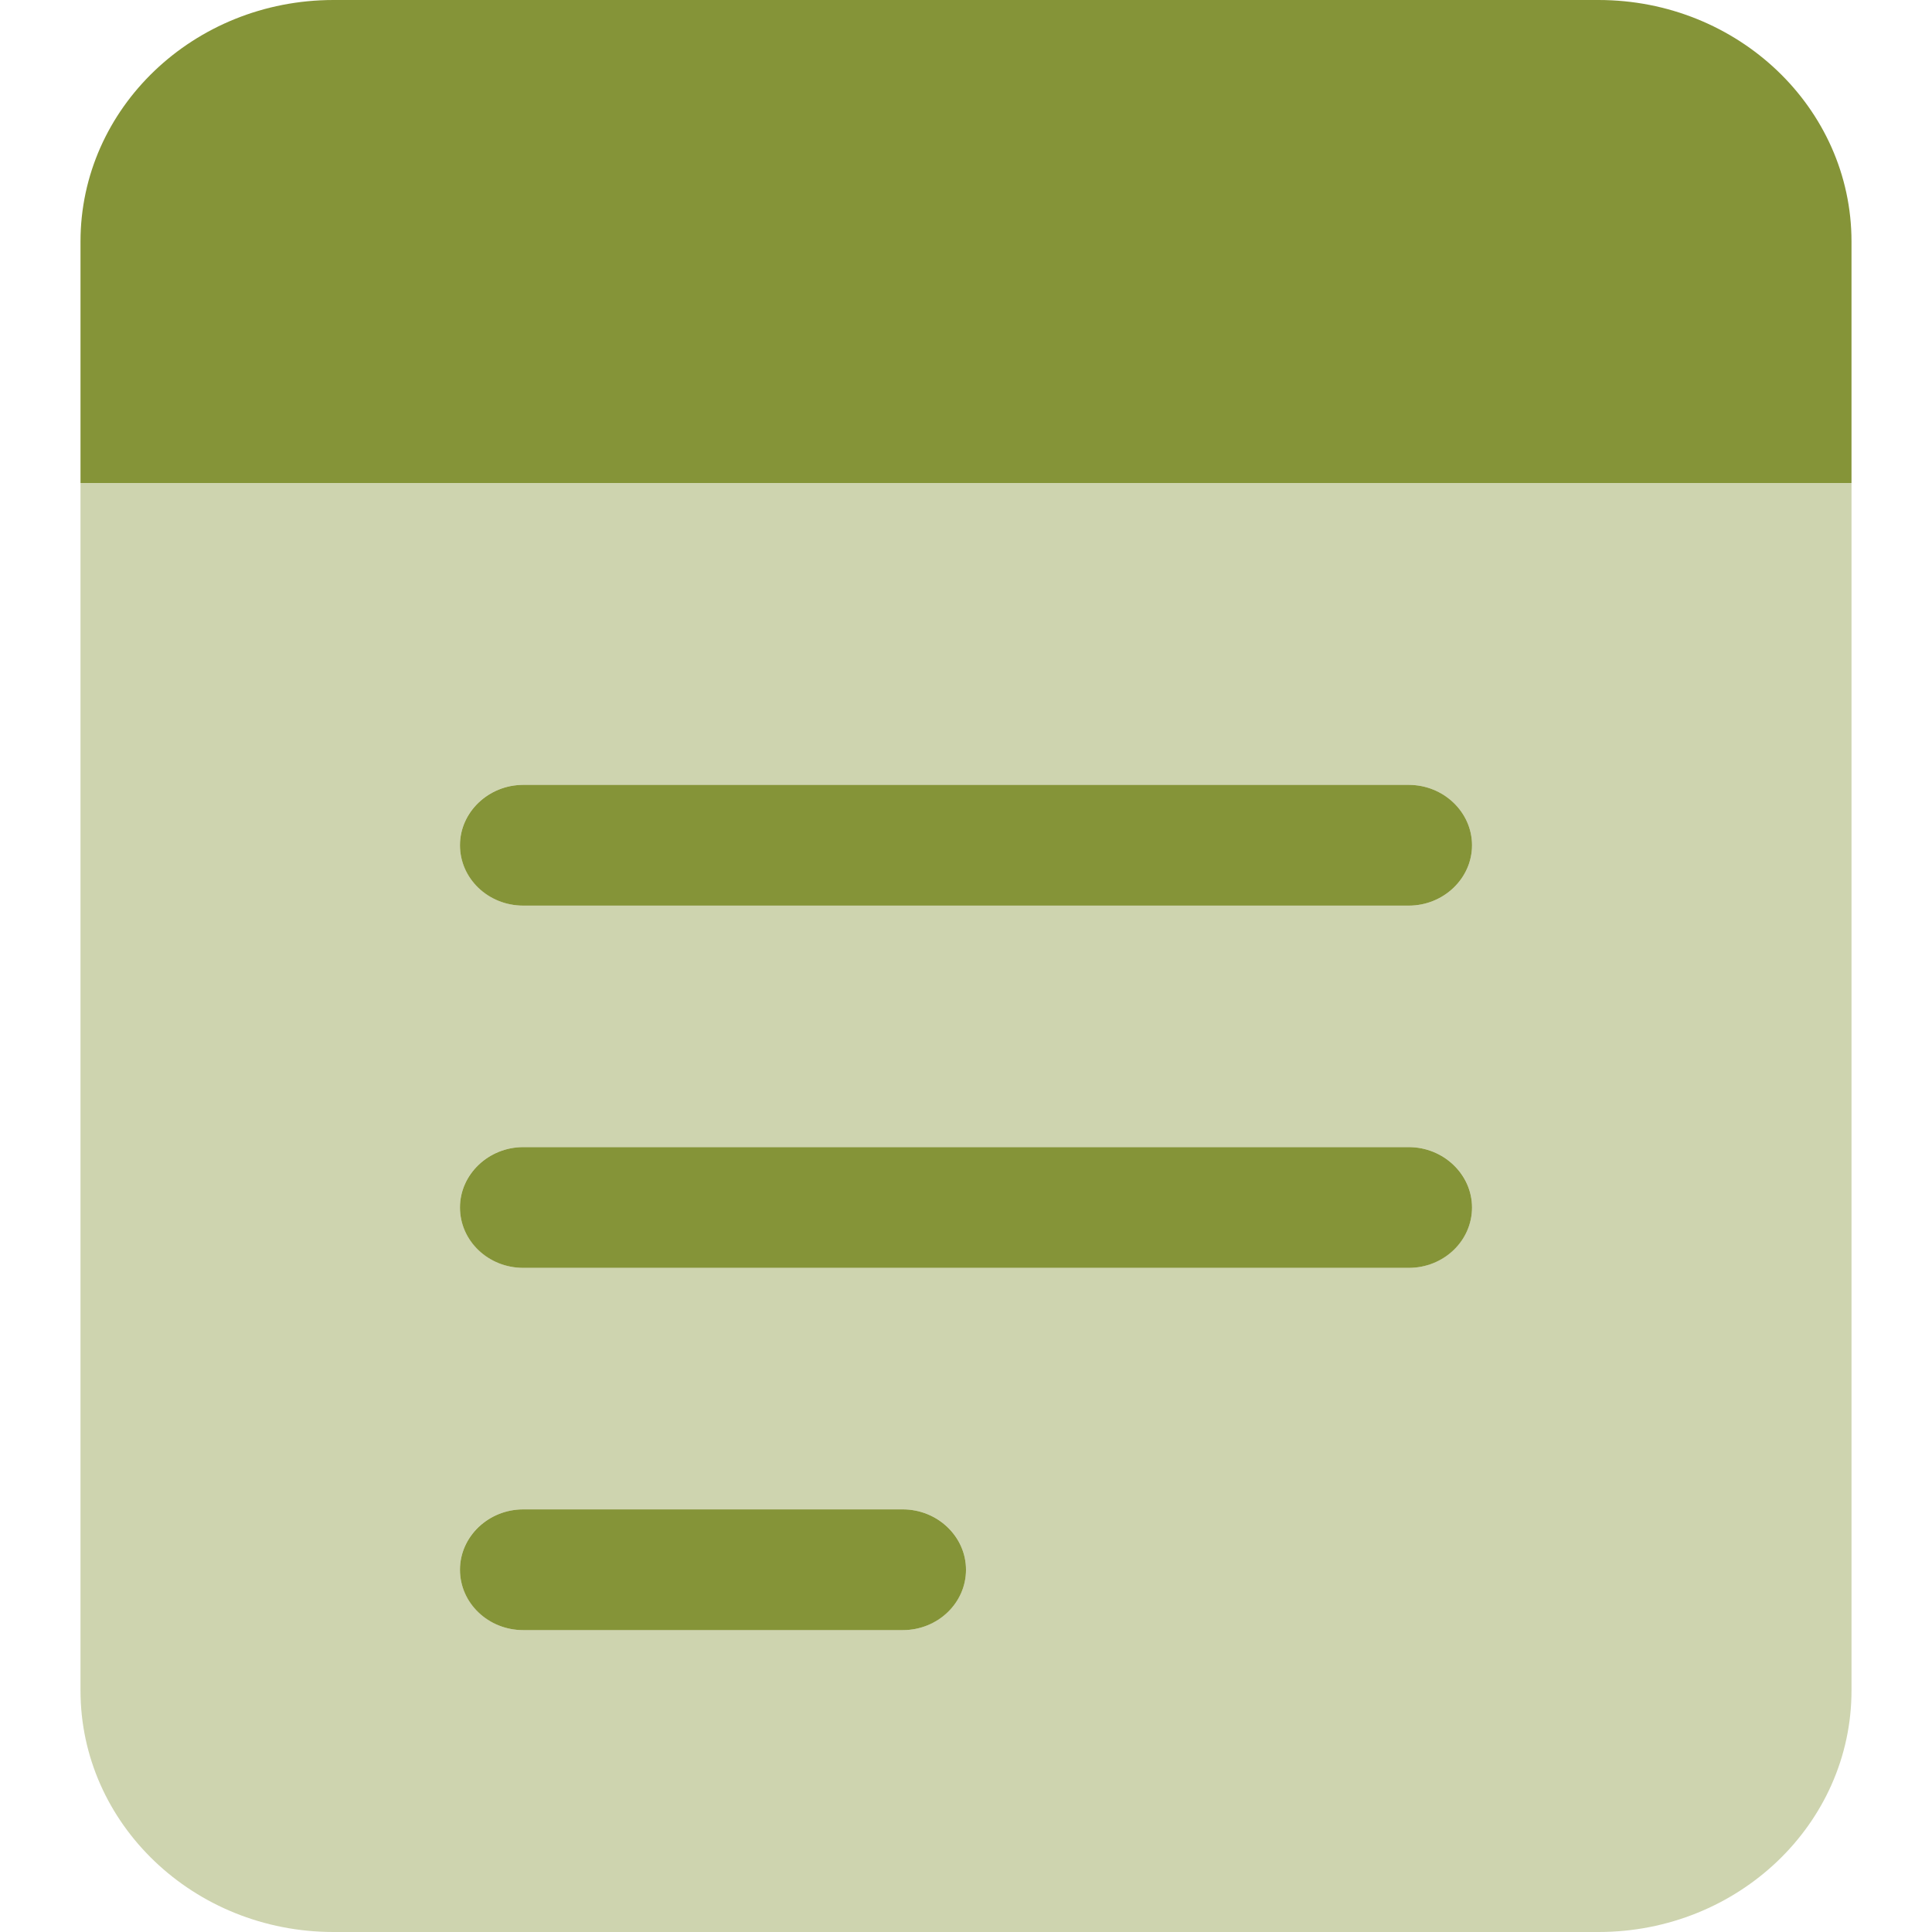<svg width="24" height="24" viewBox="0 0 24 24" fill="none" xmlns="http://www.w3.org/2000/svg">
<path d="M19.857 0H4.143C2.407 0 1 1.343 1 3V6H23V3C23 1.343 21.591 0 19.857 0ZM11.214 18.75H6.5C6.068 18.75 5.714 19.087 5.714 19.5C5.714 19.914 6.066 20.25 6.5 20.25H11.214C11.648 20.25 12 19.914 12 19.5C12 19.087 11.646 18.75 11.214 18.75ZM17.5 9.75H6.5C6.068 9.75 5.714 10.088 5.714 10.5C5.714 10.914 6.066 11.25 6.5 11.25H17.5C17.932 11.25 18.286 10.912 18.286 10.5C18.286 10.088 17.932 9.75 17.5 9.75ZM17.5 14.25H6.5C6.068 14.25 5.714 14.588 5.714 15C5.714 15.414 6.066 15.75 6.5 15.75H17.5C17.934 15.75 18.286 15.414 18.286 15C18.286 14.588 17.932 14.25 17.5 14.25Z" fill="#859438"/>
<path opacity="0.4" d="M1 6V21C1 22.657 2.407 24 4.143 24H19.857C21.593 24 23 22.657 23 21V6H1ZM11.214 20.25H6.5C6.068 20.25 5.714 19.913 5.714 19.5C5.714 19.086 6.066 18.75 6.5 18.75H11.214C11.648 18.75 12 19.086 12 19.5C12 19.913 11.646 20.25 11.214 20.25ZM17.5 15.75H6.5C6.068 15.75 5.714 15.412 5.714 15C5.714 14.586 6.066 14.25 6.5 14.25H17.5C17.934 14.25 18.286 14.586 18.286 15C18.286 15.412 17.932 15.75 17.5 15.75ZM17.5 11.25H6.5C6.068 11.25 5.714 10.912 5.714 10.5C5.714 10.086 6.066 9.75 6.5 9.75H17.5C17.932 9.75 18.286 10.088 18.286 10.5C18.286 10.912 17.932 11.25 17.5 11.25Z" fill="#859438"/>
</svg>
